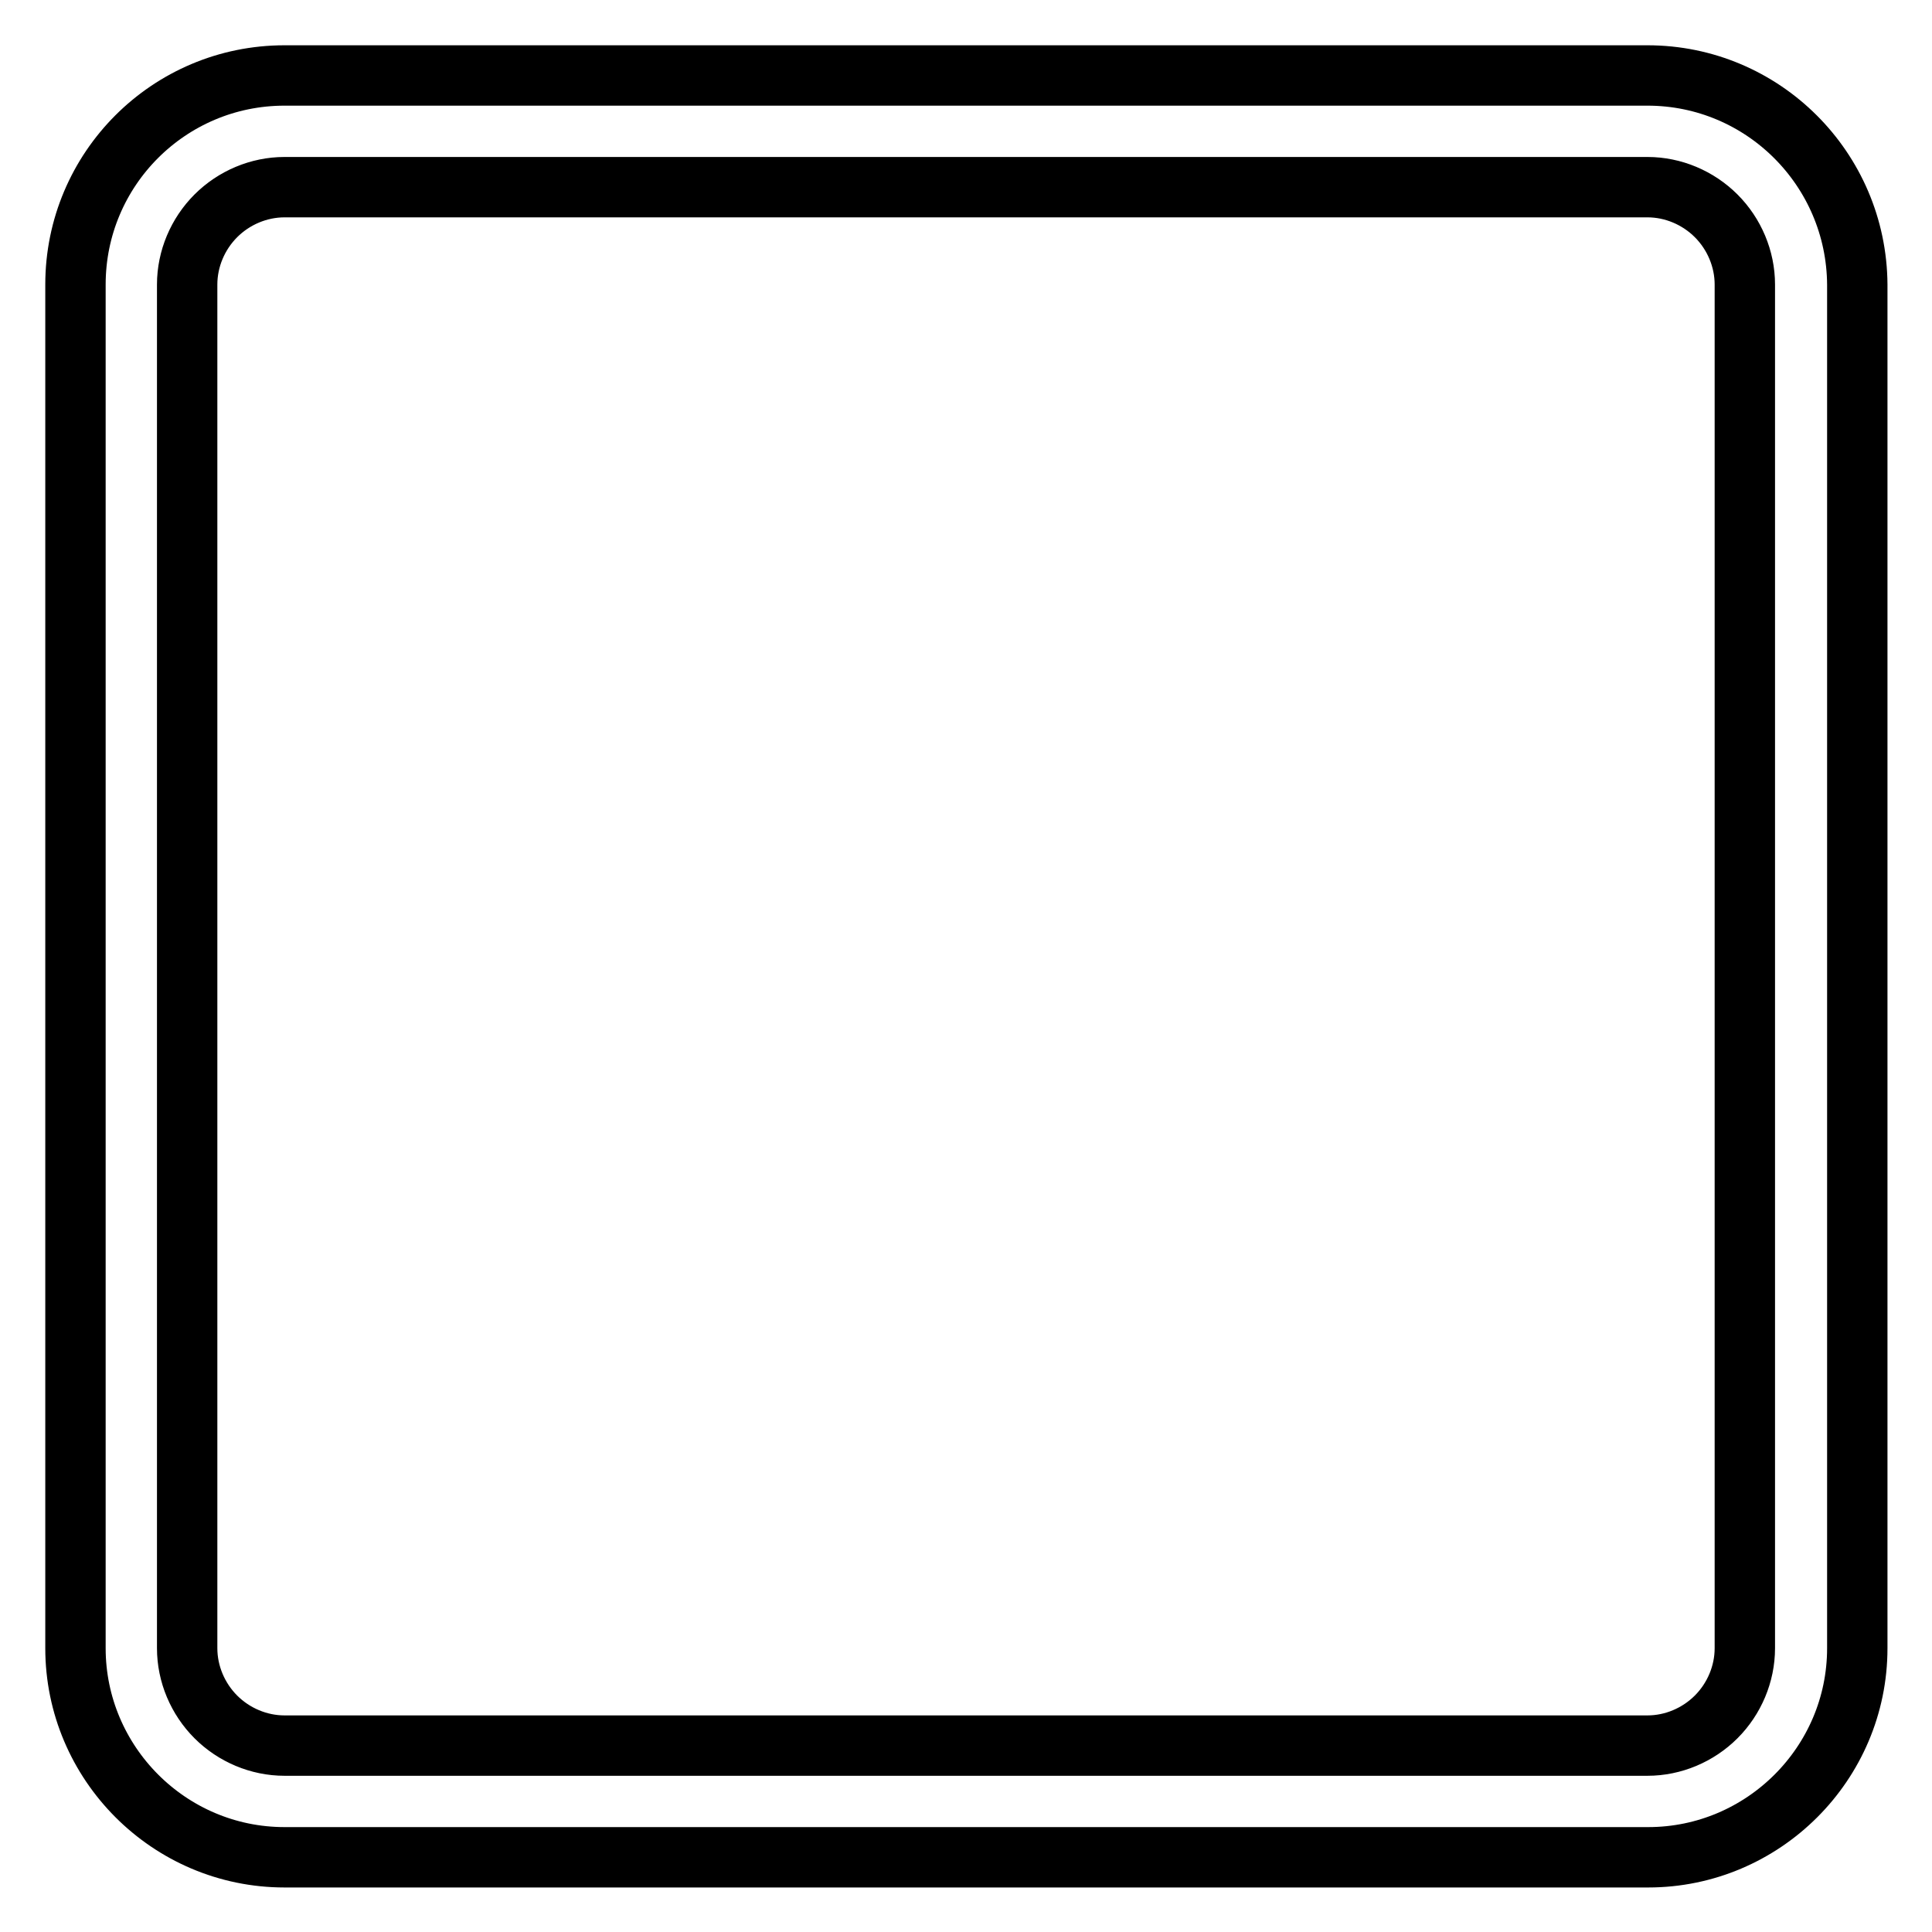 <?xml version="1.0" encoding="utf-8"?>
<!-- Svg Vector Icons : http://www.onlinewebfonts.com/icon -->
<!DOCTYPE svg PUBLIC "-//W3C//DTD SVG 1.1//EN" "http://www.w3.org/Graphics/SVG/1.1/DTD/svg11.dtd">
<svg version="1.1" xmlns="http://www.w3.org/2000/svg" xmlns:xlink="http://www.w3.org/1999/xlink" x="0px" y="0px" viewBox="0 0 256 256" enable-background="new 0 0 256 256" xml:space="preserve">
<g> <path stroke-width="8" fill-opacity="0" stroke="#000000"  d="M218.3,24.8c3.4,0,6.7,1.4,9.1,3.8s3.8,5.7,3.8,9.1v180.7c0,3.4-1.4,6.7-3.8,9.1s-5.7,3.8-9.1,3.8H37.7 c-3.4,0-6.7-1.4-9.1-3.8s-3.8-5.7-3.8-9.1V37.7c0-3.4,1.4-6.7,3.8-9.1s5.7-3.8,9.1-3.8H218.3 M218.3,10H37.7 C22.4,10,10,22.4,10,37.7v180.7c0,15.2,12.4,27.7,27.7,27.7h180.7c15.2,0,27.7-12.4,27.7-27.7V37.7C246,22.4,233.6,10,218.3,10z"/></g>
</svg>